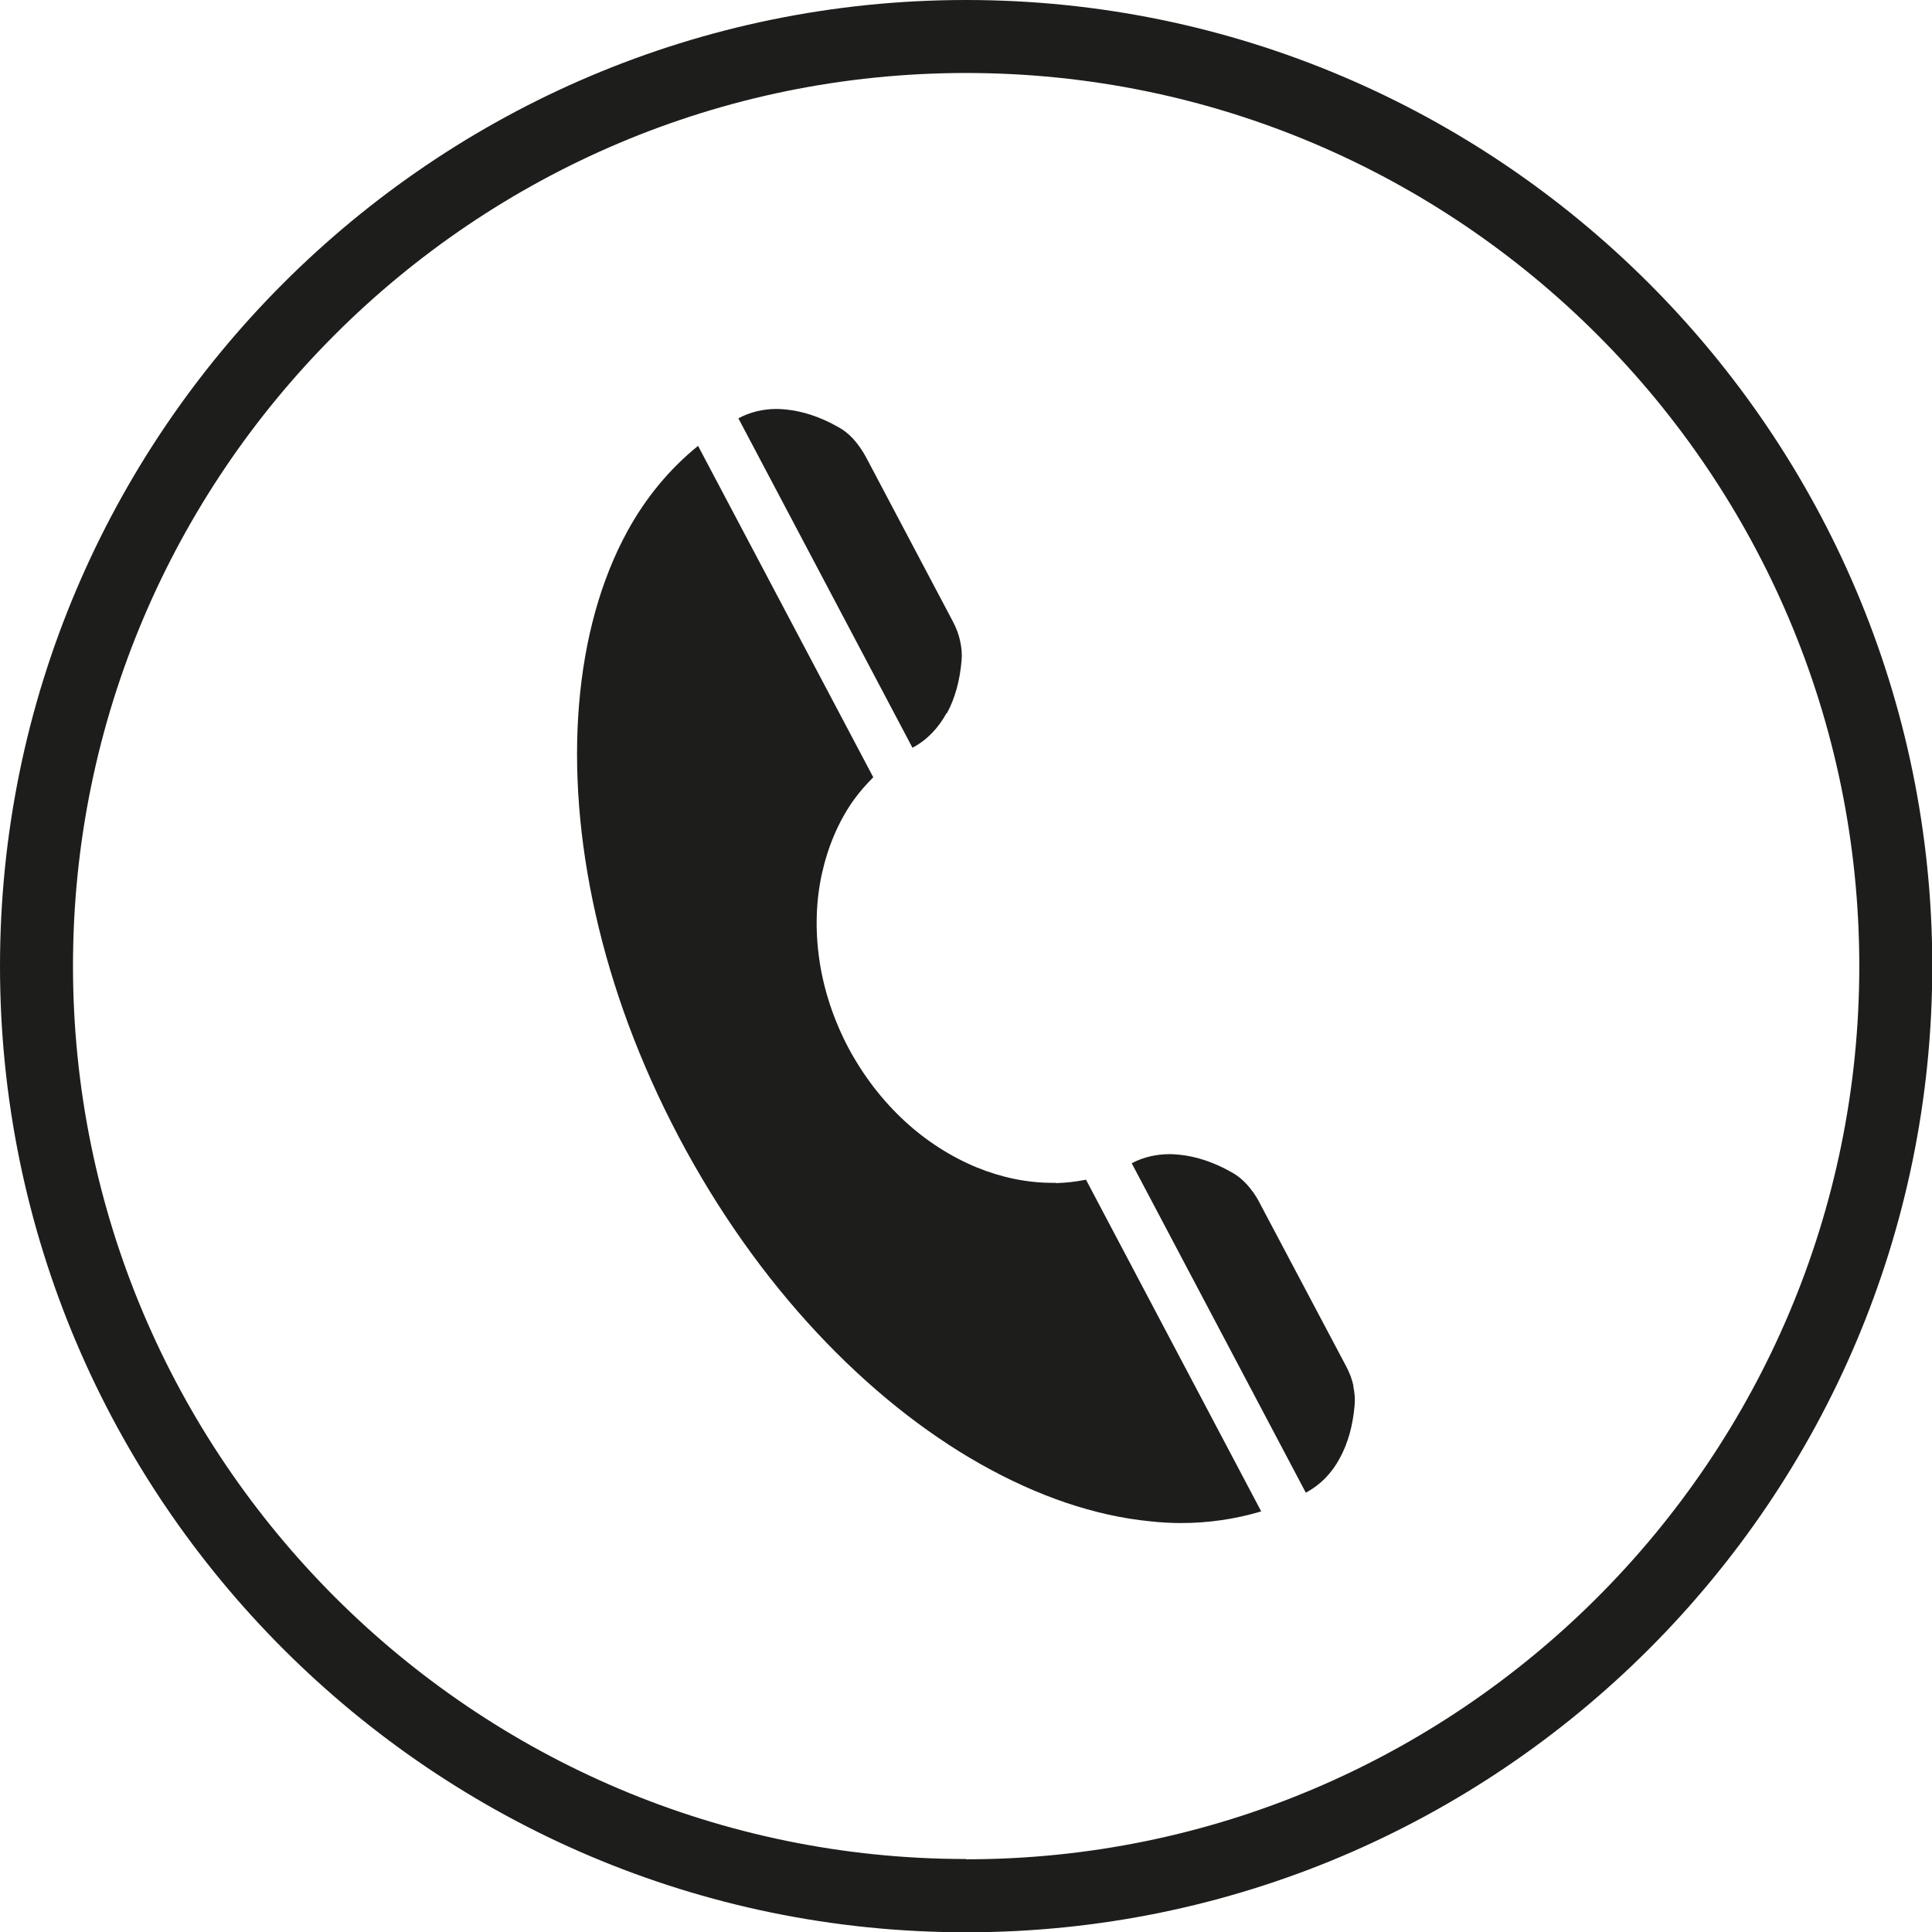<?xml version="1.0" encoding="UTF-8"?><svg xmlns="http://www.w3.org/2000/svg" viewBox="0 0 68.03 68.03"><defs><style>.d{fill:#1d1d1b;}</style></defs><g id="a"/><g id="b"><g id="c"><g><path class="d" d="M34.02,0C15.26,0,0,15.26,0,34.02s15.26,34.02,34.02,34.02,34.02-15.26,34.02-34.02S52.77,0,34.02,0Zm0,65.46c-17.34,0-31.45-14.11-31.45-31.45S16.67,2.57,34.02,2.57s31.45,14.11,31.45,31.45-14.11,31.45-31.45,31.45Z"/><g><path class="d" d="M33.34,25.12c.29-.53,.46-1.16,.52-1.87,.02-.21,0-.44-.05-.67-.05-.24-.14-.48-.27-.72l-3.05-5.77c-.13-.24-.28-.45-.44-.63-.17-.18-.34-.32-.53-.42-.61-.35-1.24-.56-1.84-.62-.11-.01-.22-.02-.33-.02-.48,0-.94,.11-1.35,.33l6.13,11.6c.51-.27,.91-.69,1.2-1.22Z"/><path class="d" d="M47.66,48.81c-.05-.24-.14-.48-.27-.72l-3.05-5.76c-.12-.24-.28-.45-.44-.63-.17-.18-.34-.32-.53-.42-.61-.35-1.24-.56-1.84-.62-.11-.01-.22-.02-.33-.02-.48,0-.93,.1-1.35,.32l6.13,11.6h0c.51-.27,.92-.69,1.2-1.22,.29-.53,.46-1.16,.52-1.87,.02-.21,0-.43-.05-.67Z"/><path class="d" d="M37.17,41.65s-.08,0-.12,0c-.89,0-1.79-.19-2.65-.54-.9-.37-1.77-.92-2.54-1.63-.77-.71-1.45-1.58-1.99-2.59-.53-1.01-.87-2.06-1.02-3.1-.15-1.04-.12-2.06,.09-3.02,.21-.95,.58-1.84,1.12-2.6,.21-.29,.44-.55,.69-.8l-6.17-11.67c-1,.81-1.84,1.82-2.49,3.01-.94,1.72-1.51,3.8-1.7,6.09-.19,2.29,0,4.8,.58,7.38,.58,2.59,1.56,5.26,2.94,7.87,1.38,2.61,3.03,4.92,4.84,6.86,1.81,1.94,3.77,3.51,5.77,4.64,2,1.13,4.03,1.83,5.99,2.02,.36,.04,.72,.06,1.08,.06,.97,0,1.91-.14,2.82-.41l-6.17-11.68c-.35,.07-.7,.11-1.05,.12Z"/></g></g></g></g></svg>
